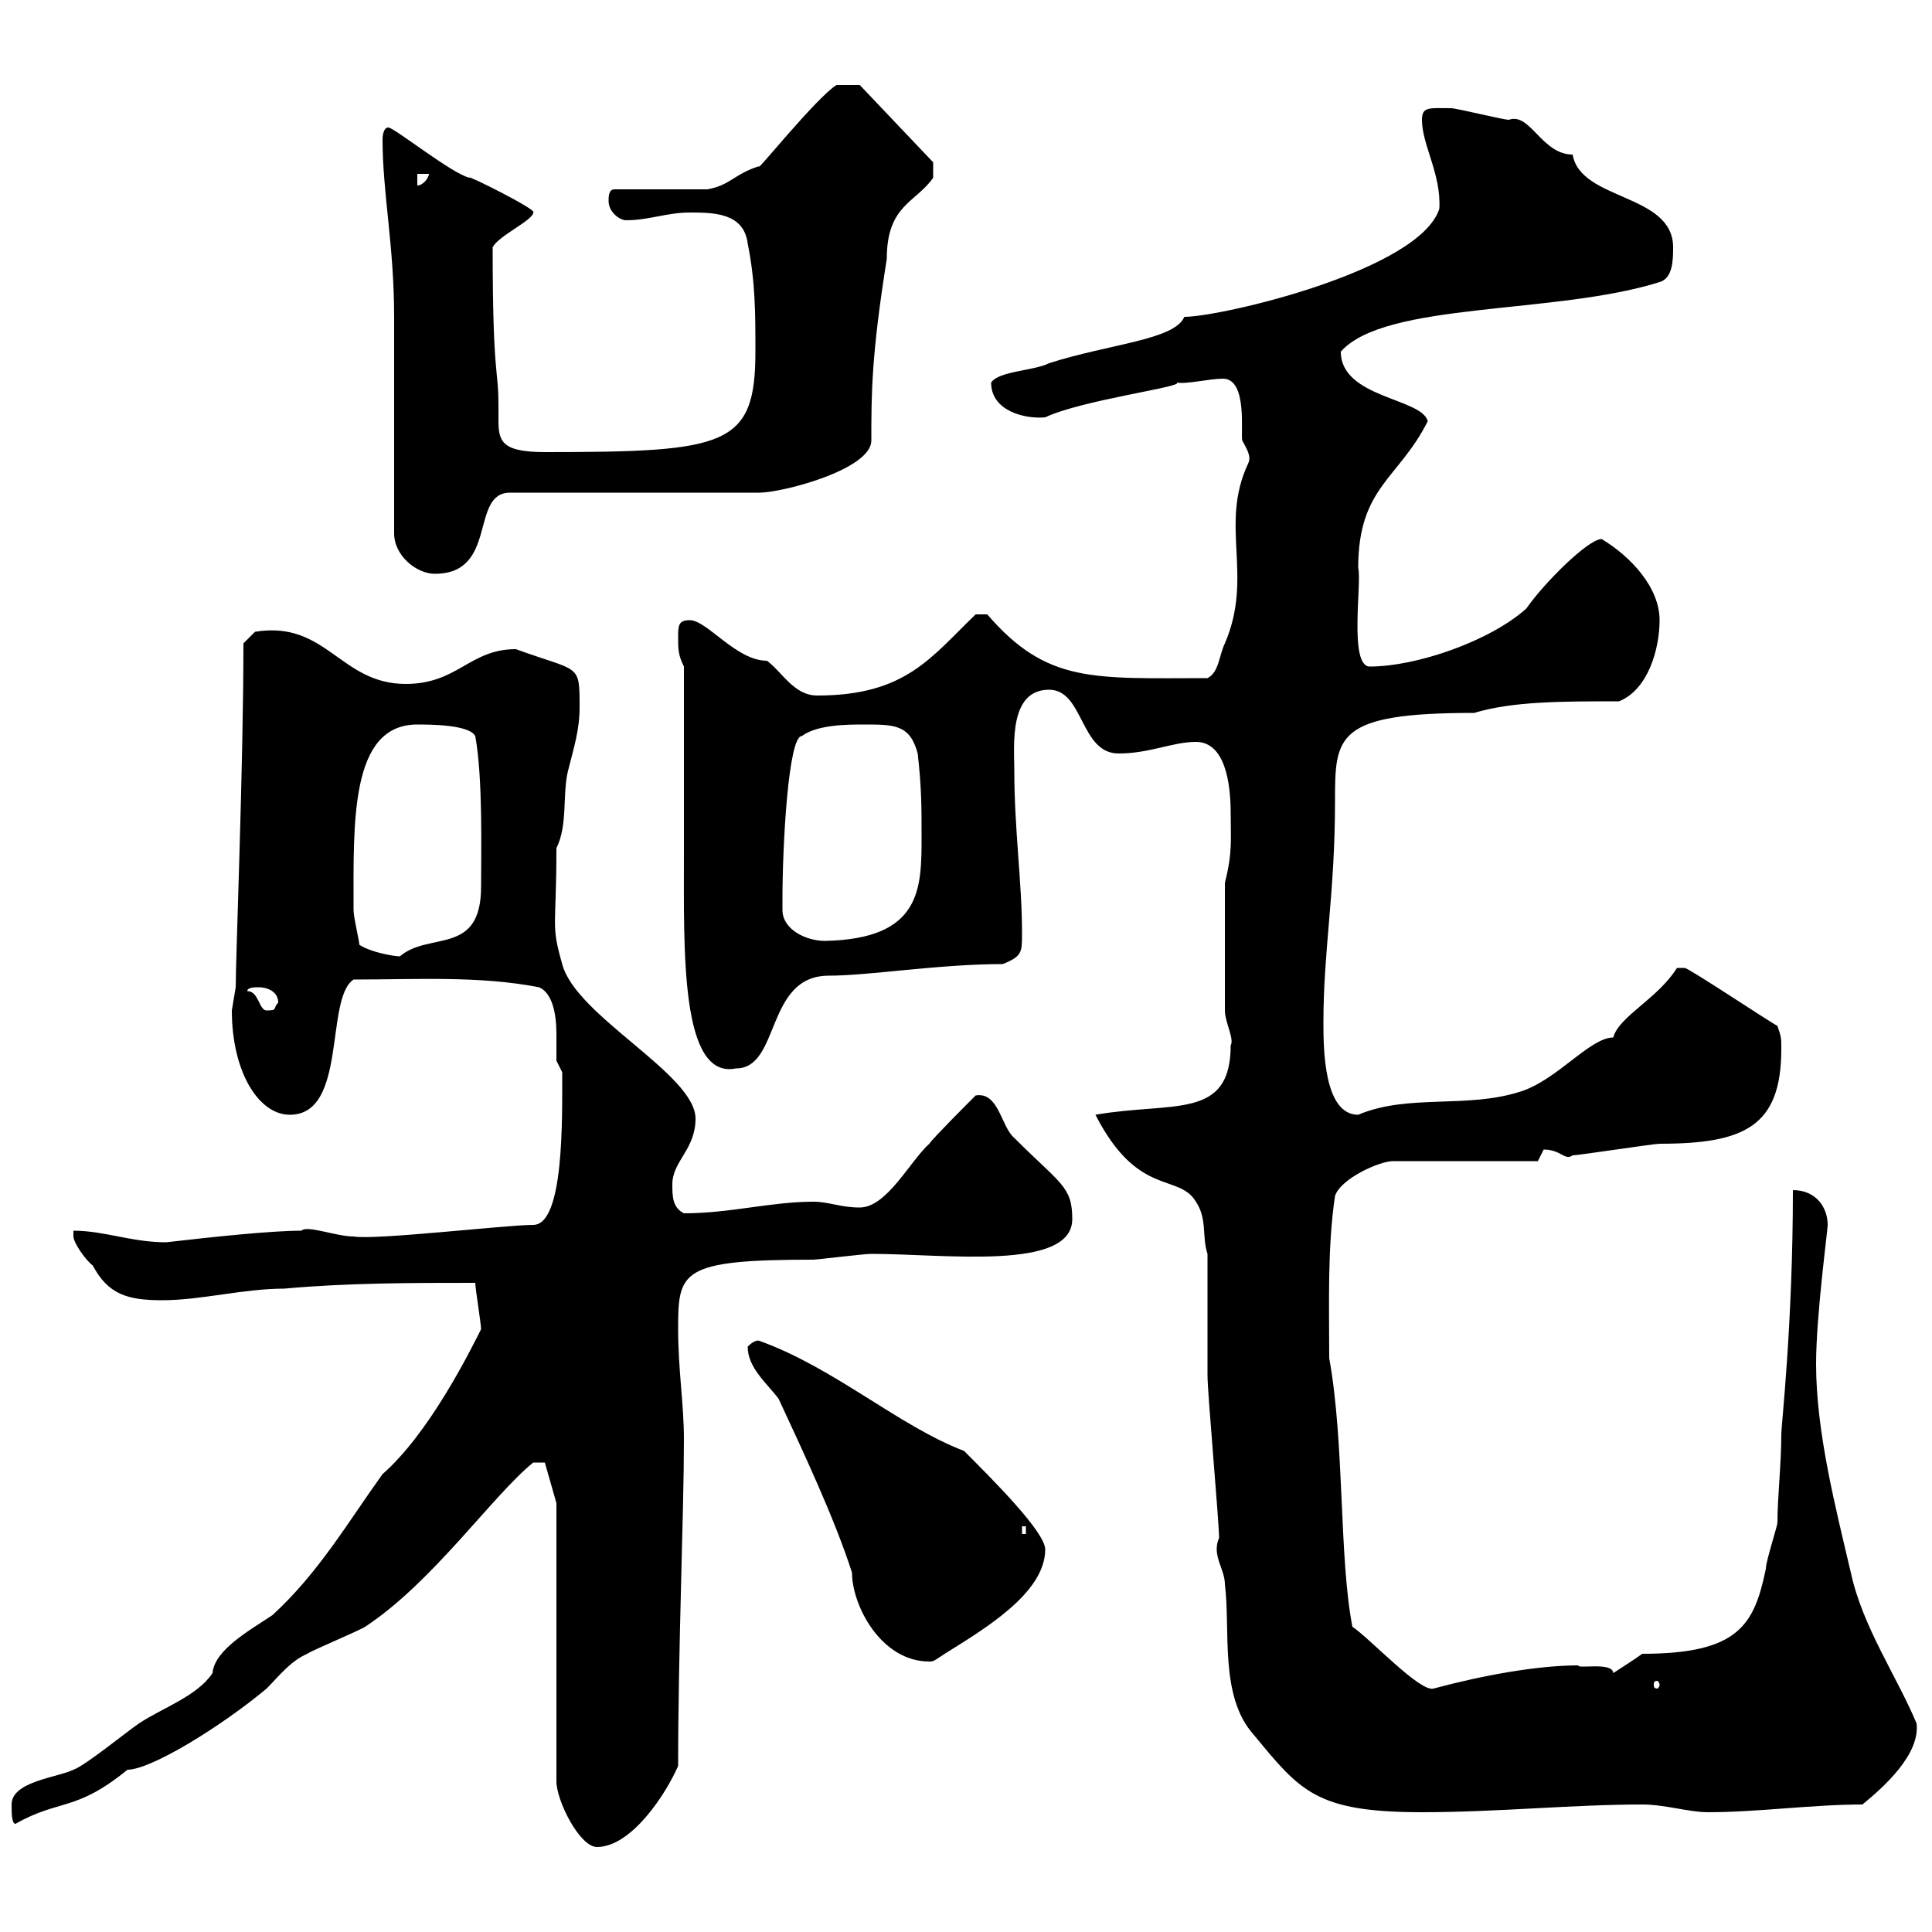 <svg xmlns="http://www.w3.org/2000/svg" xmlns:xlink="http://www.w3.org/1999/xlink" width="300" height="300"><path d="M86.40 233.40L86.40 276.60C86.40 279.60 90 286.80 92.70 286.80C98.10 286.80 103.50 278.40 105.30 274.20C105.30 255.90 106.20 234.90 106.20 223.50C106.20 218.10 105.30 212.70 105.30 206.40C105.30 197.40 105.60 195.60 126.30 195.60C126.90 195.60 134.10 194.70 135.30 194.70C146.70 194.70 166.50 197.40 166.50 189.30C166.50 184.20 164.70 183.90 157.50 176.70C155.40 174.90 155.10 169.50 151.50 170.10C150.30 171.30 144.90 176.70 144.30 177.60C141.30 180.30 137.70 187.50 133.50 187.50C130.50 187.50 128.70 186.60 126.30 186.60C119.70 186.60 113.40 188.40 106.20 188.40C104.40 187.50 104.40 185.70 104.40 183.90C104.40 180.30 108 178.50 108 173.70C108 166.80 89.40 157.80 87.30 149.70C85.50 143.40 86.40 144.30 86.40 131.70C88.20 128.10 87.30 123.30 88.20 119.70C89.10 116.10 90 113.40 90 109.80C90 102.90 90 104.40 80.10 100.80C72.90 100.80 71.10 106.20 63 106.20C52.80 106.20 50.70 96.30 39.60 98.10L37.80 99.90C37.80 118.80 36.60 148.80 36.60 153.30C36.60 153.30 36 156.90 36 156.90C36 166.50 40.20 173.10 45 173.10C54 173.10 50.40 155.10 54.90 152.10C64.80 152.10 74.40 151.50 83.70 153.30C85.80 154.20 86.40 157.50 86.40 160.50C86.40 162.30 86.40 164.10 86.40 164.70C86.40 164.70 87.30 166.50 87.30 166.50C87.30 173.70 87.60 190.20 82.80 190.20C78.60 190.20 58.20 192.60 54.90 192C52.20 192 47.70 190.20 46.80 191.10C42.30 191.10 33.60 192 25.80 192.90C20.40 192.90 16.20 191.10 11.40 191.10C11.40 191.10 11.40 192 11.40 192C11.40 192.90 13.20 195.60 14.40 196.50C16.80 201 19.80 201.90 25.20 201.90C31.20 201.90 37.80 200.10 44.10 200.10C54 199.20 63.90 199.20 73.80 199.20C73.80 200.10 74.70 205.50 74.70 206.40C72.90 210 66.60 222.60 59.40 228.90C54 236.40 49.50 244.20 42.30 250.80C38.70 253.20 33.30 256.20 33 259.80C30.60 263.40 25.20 265.20 21.60 267.60C19.80 268.80 13.20 274.20 11.40 274.80C9 276 1.80 276.60 1.80 280.20C1.80 281.40 1.80 283.20 2.40 283.20C9.30 279.30 11.70 281.40 19.80 274.80C23.40 274.80 34.20 268.20 41.40 262.20C43.20 260.40 45 258 47.70 256.80C48.60 256.20 55.80 253.20 56.70 252.60C67.20 245.70 76.50 232.20 82.80 227.10L84.60 227.10ZM187.50 194.70C187.50 197.40 187.50 210.90 187.50 213.60C187.50 216.30 189.30 236.40 189.30 238.80C188.10 241.50 190.20 243.60 190.20 246C191.10 253.20 189.30 263.40 194.70 269.40C201.90 278.10 204.30 281.40 220.80 281.40C232.50 281.40 244.20 280.20 255 280.20C258.60 280.20 262.20 281.40 265.20 281.40C273 281.40 281.40 280.20 289.20 280.20C292.50 277.50 298.20 272.40 297.60 267.60C294.60 260.40 289.20 252.60 287.40 244.20C285 234 282 222.30 282 211.80C282 204.30 283.80 191.10 283.80 190.20C283.80 187.50 282 184.80 278.40 184.80C278.40 205.50 276.60 221.40 276.60 222.60C276.60 227.40 276 232.50 276 236.40C276 237 274.20 242.40 274.20 243.60C272.40 252.30 270 256.80 255 256.80C253.80 257.70 252.30 258.60 250.50 259.80C250.50 258 244.80 259.20 245.10 258.60C238.80 258.60 230.40 260.10 222.60 262.20C220.50 262.80 212.70 254.40 210 252.60C207.90 241.80 208.80 224.10 206.40 210.90C206.40 202.50 206.10 193.80 207.30 185.70C208.20 183 214.20 180.30 216.30 180.30L238.80 180.30C238.80 180.30 239.70 178.50 239.70 178.50C242.40 178.50 243 180.30 244.20 179.40C245.10 179.40 256.80 177.60 257.70 177.60C270.90 177.60 276.60 174.90 276.60 162.90C276.60 161.10 276.60 161.10 276 159.30C274.80 158.70 262.20 150.30 261.60 150.30C261.60 150.30 260.40 150.30 260.40 150.30C257.40 155.10 251.40 157.80 250.50 161.10C246.90 161.10 241.80 167.70 236.10 169.50C227.70 172.20 218.70 169.80 210.90 173.10C205.50 173.10 205.50 162.60 205.50 158.70C205.50 147.60 207.30 138.60 207.30 124.50C207.30 114.30 207.30 110.70 228.90 110.70C234.90 108.90 242.40 108.90 251.40 108.90C255.90 107.10 257.70 100.80 257.70 96.30C257.70 91.20 253.20 86.40 248.70 83.70C246.60 83.70 239.70 90.60 237 94.50C231.30 99.60 219.90 103.50 212.70 103.50C209.40 103.50 211.50 90.30 210.90 88.20C210.90 75.60 217.20 74.40 221.70 65.40C220.80 61.80 208.20 61.80 208.20 54.60C215.10 46.80 241.50 48.90 257.70 43.80C259.80 43.20 259.80 40.20 259.80 38.40C259.80 30 245.40 31.20 244.20 24C239.40 24 237.60 17.40 234.30 18.60C233.40 18.60 226.20 16.80 225.30 16.80C222 16.80 220.80 16.50 220.80 18.60C220.80 22.50 223.80 27 223.50 32.40C220.50 42 189.60 49.20 183.90 49.20C182.40 52.80 172.20 53.40 162.90 56.40C160.50 57.60 155.10 57.60 153.90 59.40C153.90 63.90 159.30 65.10 162.30 64.80C168 62.10 184.20 60 182.70 59.40C184.20 59.70 187.80 58.80 189.90 58.80C193.80 58.80 192.60 67.50 192.90 68.40C193.50 69.60 194.40 70.80 193.80 72C189.30 81.60 194.70 89.40 190.20 99.90C189.30 101.70 189.30 104.40 187.50 105.30C169.80 105.30 162.60 106.20 153.30 95.40L151.50 95.40C144.60 102 140.70 108 126.90 108C123.30 108 121.50 104.40 119.10 102.60C114.30 102.60 109.80 96.30 107.10 96.30C105.30 96.30 105.30 97.20 105.30 99C105.30 100.80 105.30 101.70 106.20 103.50C106.20 108 106.20 128.10 106.20 132.30C106.20 147.60 105.60 167.70 114.30 165.90C121.20 165.90 118.80 151.50 128.70 151.50C135 151.50 145.80 149.70 155.70 149.70C158.70 148.50 158.70 147.90 158.70 144.90C158.70 137.10 157.50 128.70 157.50 119.70C157.50 115.80 156.60 107.10 162.90 107.10C168.30 107.10 167.70 117 173.70 117C178.50 117 182.10 115.20 185.70 115.20C190.20 115.20 191.10 121.50 191.10 126.30C191.10 130.50 191.40 132.30 190.20 137.10L190.20 156.90C190.20 158.70 191.70 161.40 191.10 162.30C191.10 174 182.10 171 170.10 173.10C176.70 186 183 182.10 185.70 186.60C187.50 189.30 186.60 192 187.50 194.70ZM257.70 261.60C257.70 261.90 257.40 262.20 257.40 262.20C256.80 262.20 256.80 261.90 256.80 261.60C256.80 261.30 256.80 261 257.40 261C257.40 261 257.70 261.30 257.70 261.60ZM116.10 209.10C116.10 212.40 119.10 214.80 120.90 217.20C124.80 225.60 129.60 235.80 132.30 244.20C132.30 249.30 136.80 258 144.30 258C144.90 258 144.90 258 146.70 256.80C152.40 253.20 162.30 247.50 162.30 240.60C162.30 237.90 154.20 229.80 149.70 225.30C139.50 221.40 129.60 212.40 117.90 208.20C117.90 208.20 117.30 207.90 116.10 209.10ZM158.70 237L159.30 237L159.30 238.20L158.70 238.20ZM38.40 153.90C38.40 153.30 39.60 153.30 40.20 153.30C41.40 153.30 43.20 153.90 43.20 155.70C42.30 156.60 43.20 156.90 41.40 156.90C40.20 156.90 40.20 153.90 38.40 153.90ZM55.80 146.70C55.80 146.10 54.90 142.50 54.90 141.30C54.90 127.80 54.30 112.50 64.80 112.50C66.60 112.50 72.90 112.50 73.80 114.30C75 120.90 74.70 132.30 74.70 137.70C74.70 148.50 66.60 144.60 62.10 148.50C61.20 148.50 57.60 147.90 55.80 146.70ZM121.50 141.30C121.50 140.70 121.50 139.50 121.50 139.50C121.50 131.40 122.40 114.30 124.50 114.30C126.90 112.50 131.70 112.50 134.10 112.50C138.90 112.50 141.30 112.50 142.50 117C143.10 122.40 143.10 125.10 143.10 129.90C143.10 138 143.10 145.80 128.10 146.10C125.10 146.10 121.50 144.30 121.50 141.30ZM61.20 82.80C61.20 86.40 64.80 89.10 67.50 89.10C77.40 89.10 72.90 76.50 79.20 76.50L117.90 76.50C121.50 76.50 135.30 72.90 135.30 68.40C135.30 61.20 135.30 55.20 137.70 40.20C137.70 31.80 142.20 31.50 144.90 27.60L144.90 25.20L133.50 13.20L129.90 13.20C126.90 15 117 27.30 117.90 25.80C114 27 113.40 28.80 109.80 29.40L95.40 29.40C94.50 29.40 94.50 30.60 94.50 31.20C94.50 33 96.30 34.20 97.20 34.20C100.80 34.20 103.50 33 107.10 33C110.70 33 115.50 33 116.10 37.80C117.30 43.80 117.30 48.60 117.30 54.60C117.30 69.30 112.80 70.20 84.60 70.20C77.70 70.20 77.40 68.40 77.40 65.10C77.40 63.90 77.40 63.30 77.40 63C77.40 57 76.50 58.80 76.50 38.40C77.40 36.60 82.80 34.20 82.80 33C83.70 32.70 72.30 27 72.90 27.60C70.20 27 61.20 19.80 60.30 19.80C59.40 19.80 59.40 21.60 59.40 21.60C59.40 30 61.20 38.10 61.20 49.20C61.20 54.60 61.20 77.40 61.20 82.80ZM64.80 27L66.60 27C66.60 27.60 65.70 28.80 64.80 28.80Z"/></svg>